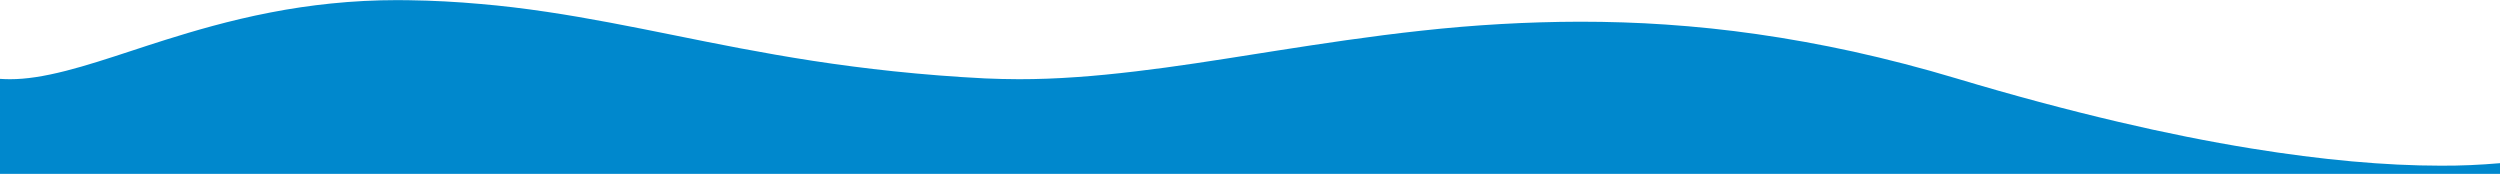 <?xml version="1.0" encoding="UTF-8"?> <!-- Generator: Adobe Illustrator 27.2.0, SVG Export Plug-In . SVG Version: 6.00 Build 0) --> <svg xmlns="http://www.w3.org/2000/svg" xmlns:xlink="http://www.w3.org/1999/xlink" version="1.1" id="Layer_1" x="0px" y="0px" viewBox="0 0 2200 152.9" style="enable-background:new 0 0 2200 152.9;" xml:space="preserve"> <style type="text/css"> .st0{fill:#0088CD;} </style> <path class="st0" d="M0,153h2200v-9.4c-17.3,1.5-34.7,2.3-52.1,2.2c-48.8,0-104.8-5.1-166.5-15.1c-37.1-6-76.6-13.9-117.4-23.5 c-45.2-10.6-93.1-23.4-142.4-38.2c-30.3-9.1-60.9-17-90.7-23.6c-28.4-6.2-57-11.4-85.1-15.4c-26.5-3.8-53.4-6.6-80-8.4 c-24.8-1.7-50.2-2.5-75.4-2.5c-46.6,0.1-93.2,2.8-139.5,7.9c-45.3,4.9-88.9,11.6-126.2,17.4c-6,0.9-12,1.9-17.8,2.8 c-37.3,5.9-72.5,11.5-107.4,15.6c-18.7,2.2-35.6,3.9-51.7,5c-18,1.3-34.7,1.9-51,1.9c-10.2,0-20.3-0.3-30-0.7 c-27.6-1.4-54-3.5-80.7-6.3c-23.6-2.5-46.9-5.5-71-9.2c-44.7-6.9-84.4-14.9-122.9-22.7h0C554.4,23.2,518.6,16,481,10.4 c-20.2-3-39.2-5.3-58.1-6.9c-21.1-1.9-41.7-3-62.9-3.3c-3.4-0.1-6.9-0.1-10.3-0.1h0c-19.6,0-39.1,1-58.6,3 c-17.5,1.8-35.4,4.4-53.2,7.9c-36.3,7-68.1,16.5-91.8,23.9c-10.6,3.3-20.8,6.7-30.6,9.9l0,0c-20.4,6.7-39.7,13-57.4,17.5 c-19.6,5-35.2,7.4-49.2,7.4c-3,0-5.9-0.1-8.9-0.3V153z"></path> </svg> 
